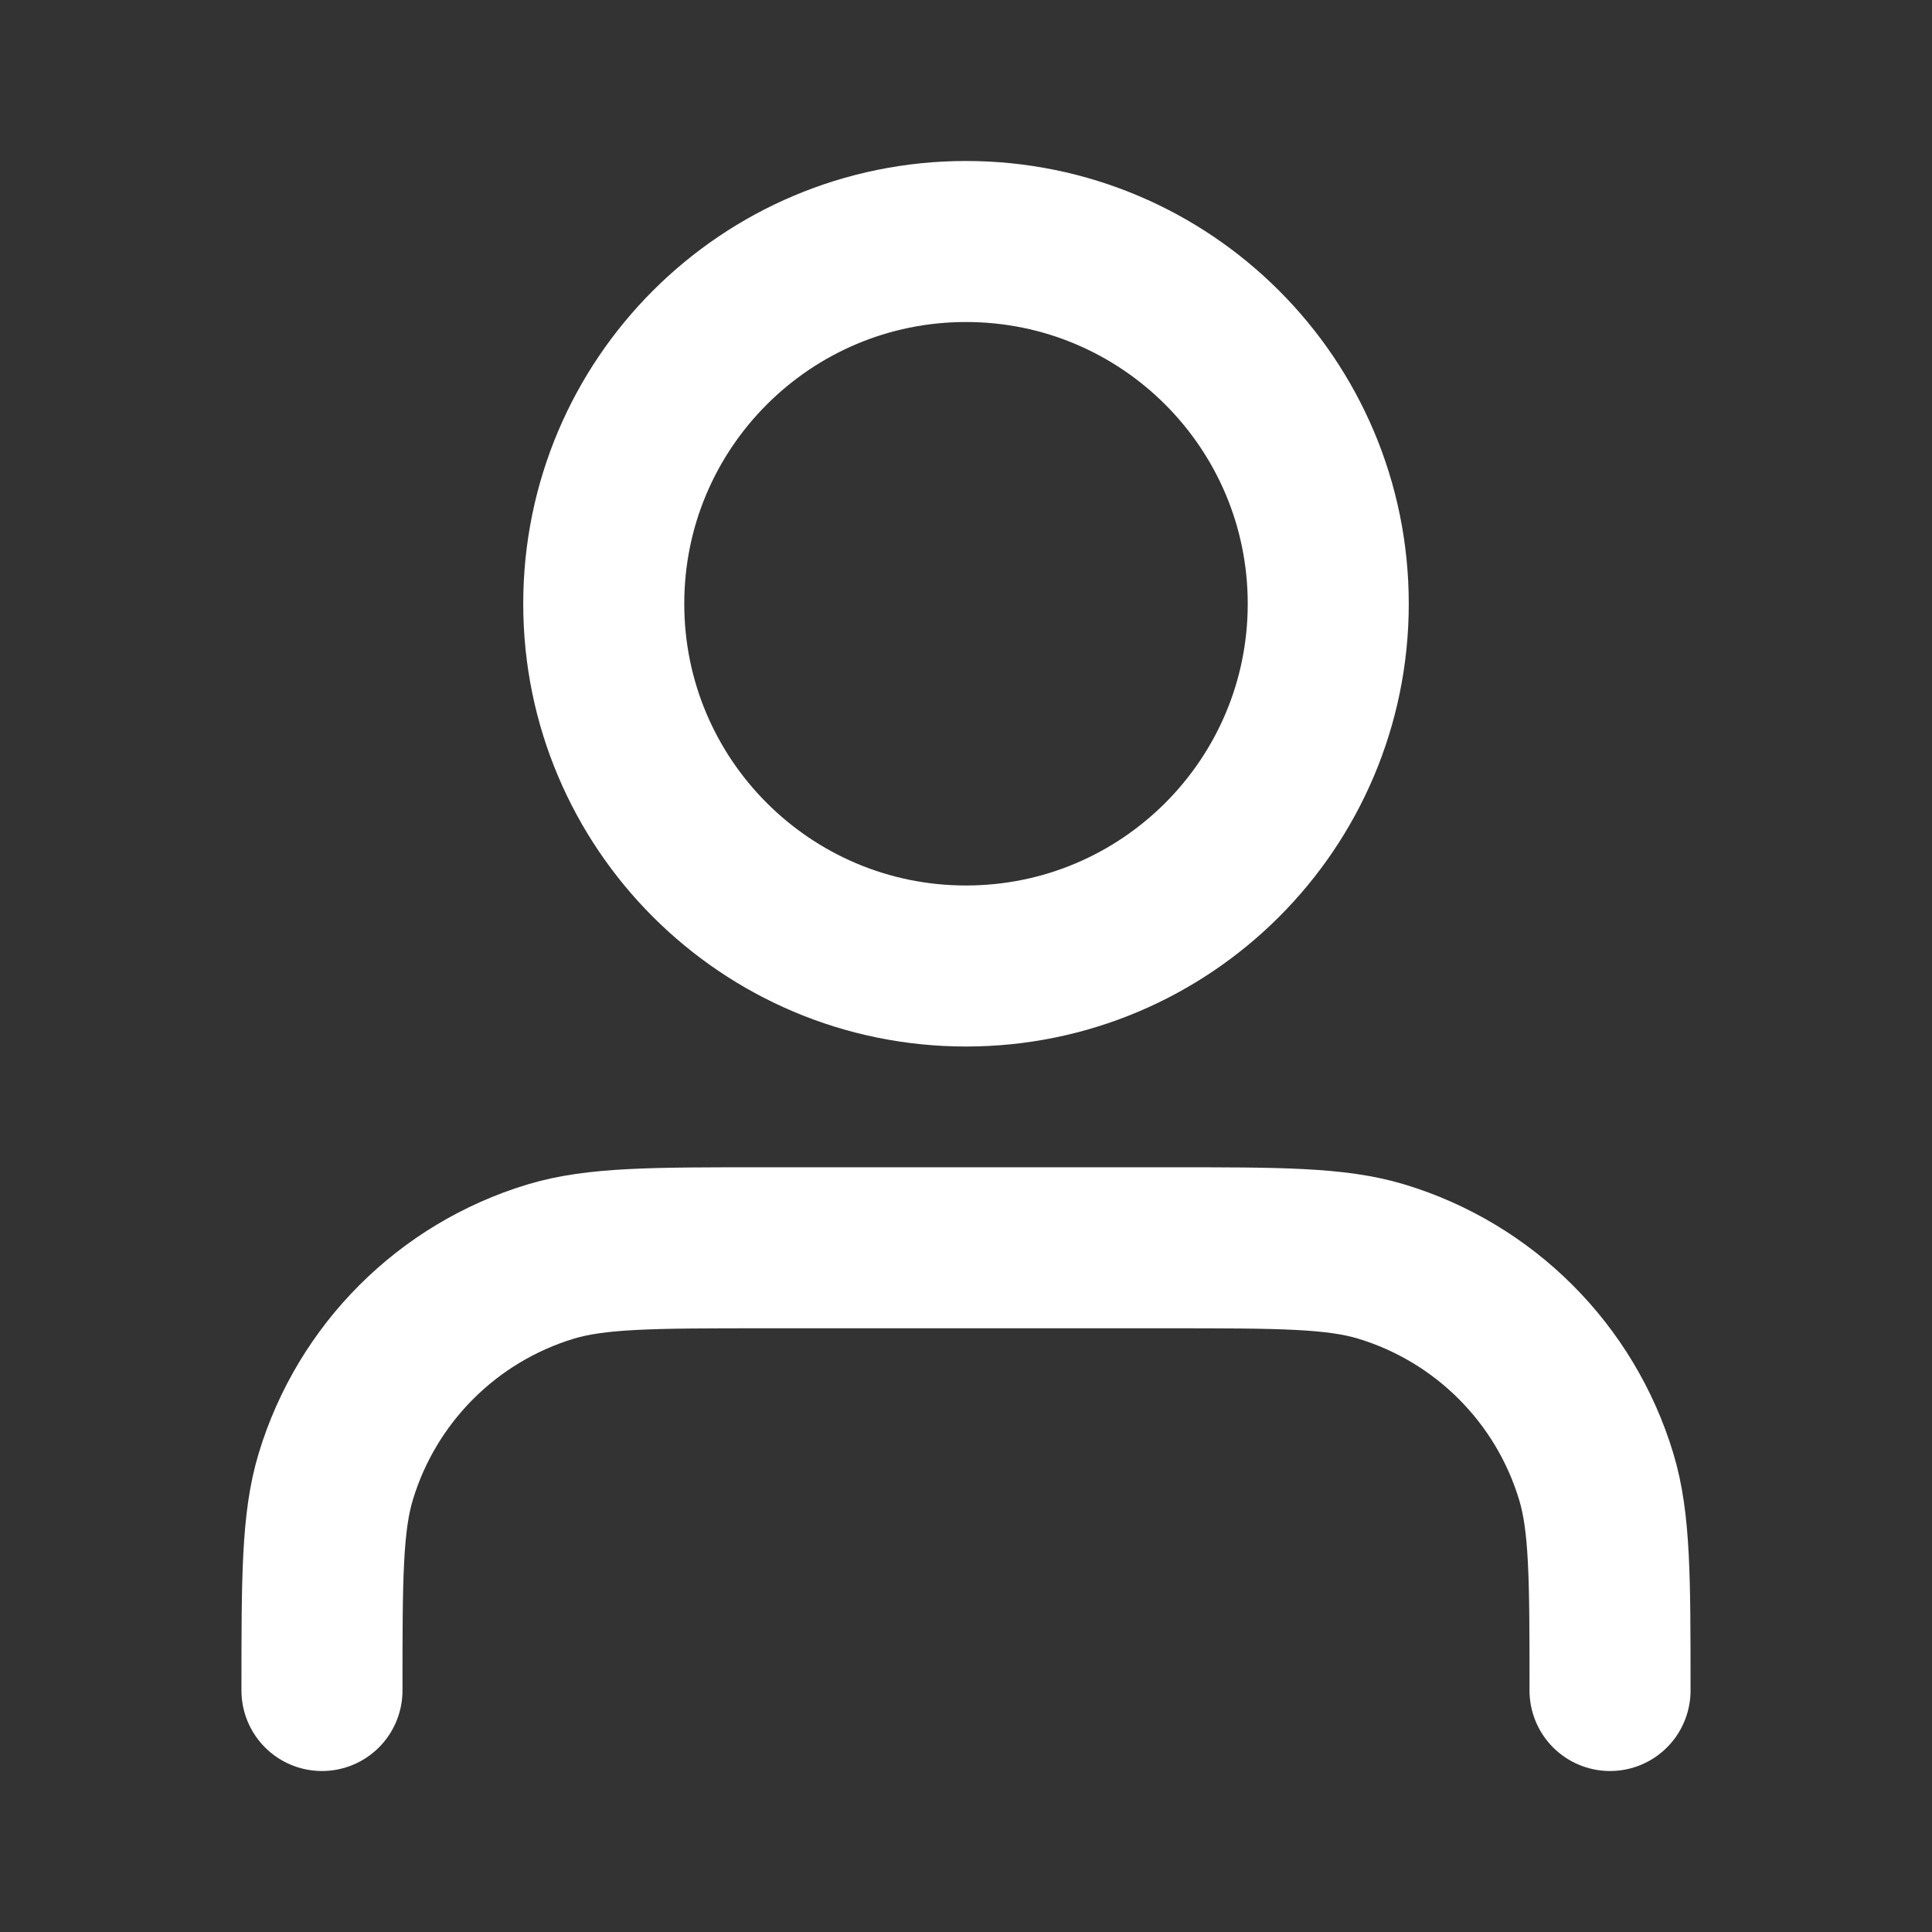 <svg width="20" height="20" viewBox="0 0 20 20" fill="none" xmlns="http://www.w3.org/2000/svg">
<rect x="0" y="0" width="20" height="20" fill="#333333" stroke="none"/>
<path d="M16.667 17.5C16.667 16.337 16.667 15.755 16.523 15.282C16.2 14.217 15.366 13.383 14.301 13.06C13.828 12.917 13.246 12.917 12.083 12.917H7.917C6.754 12.917 6.172 12.917 5.699 13.06C4.634 13.383 3.8 14.217 3.477 15.282C3.333 15.755 3.333 16.337 3.333 17.5M13.75 6.25C13.75 8.321 12.071 10 10 10C7.929 10 6.25 8.321 6.25 6.25C6.25 4.179 7.929 2.5 10 2.5C12.071 2.5 13.75 4.179 13.75 6.25Z" stroke="white" stroke-width="1.667" stroke-linecap="round" stroke-linejoin="round"/>
</svg>
